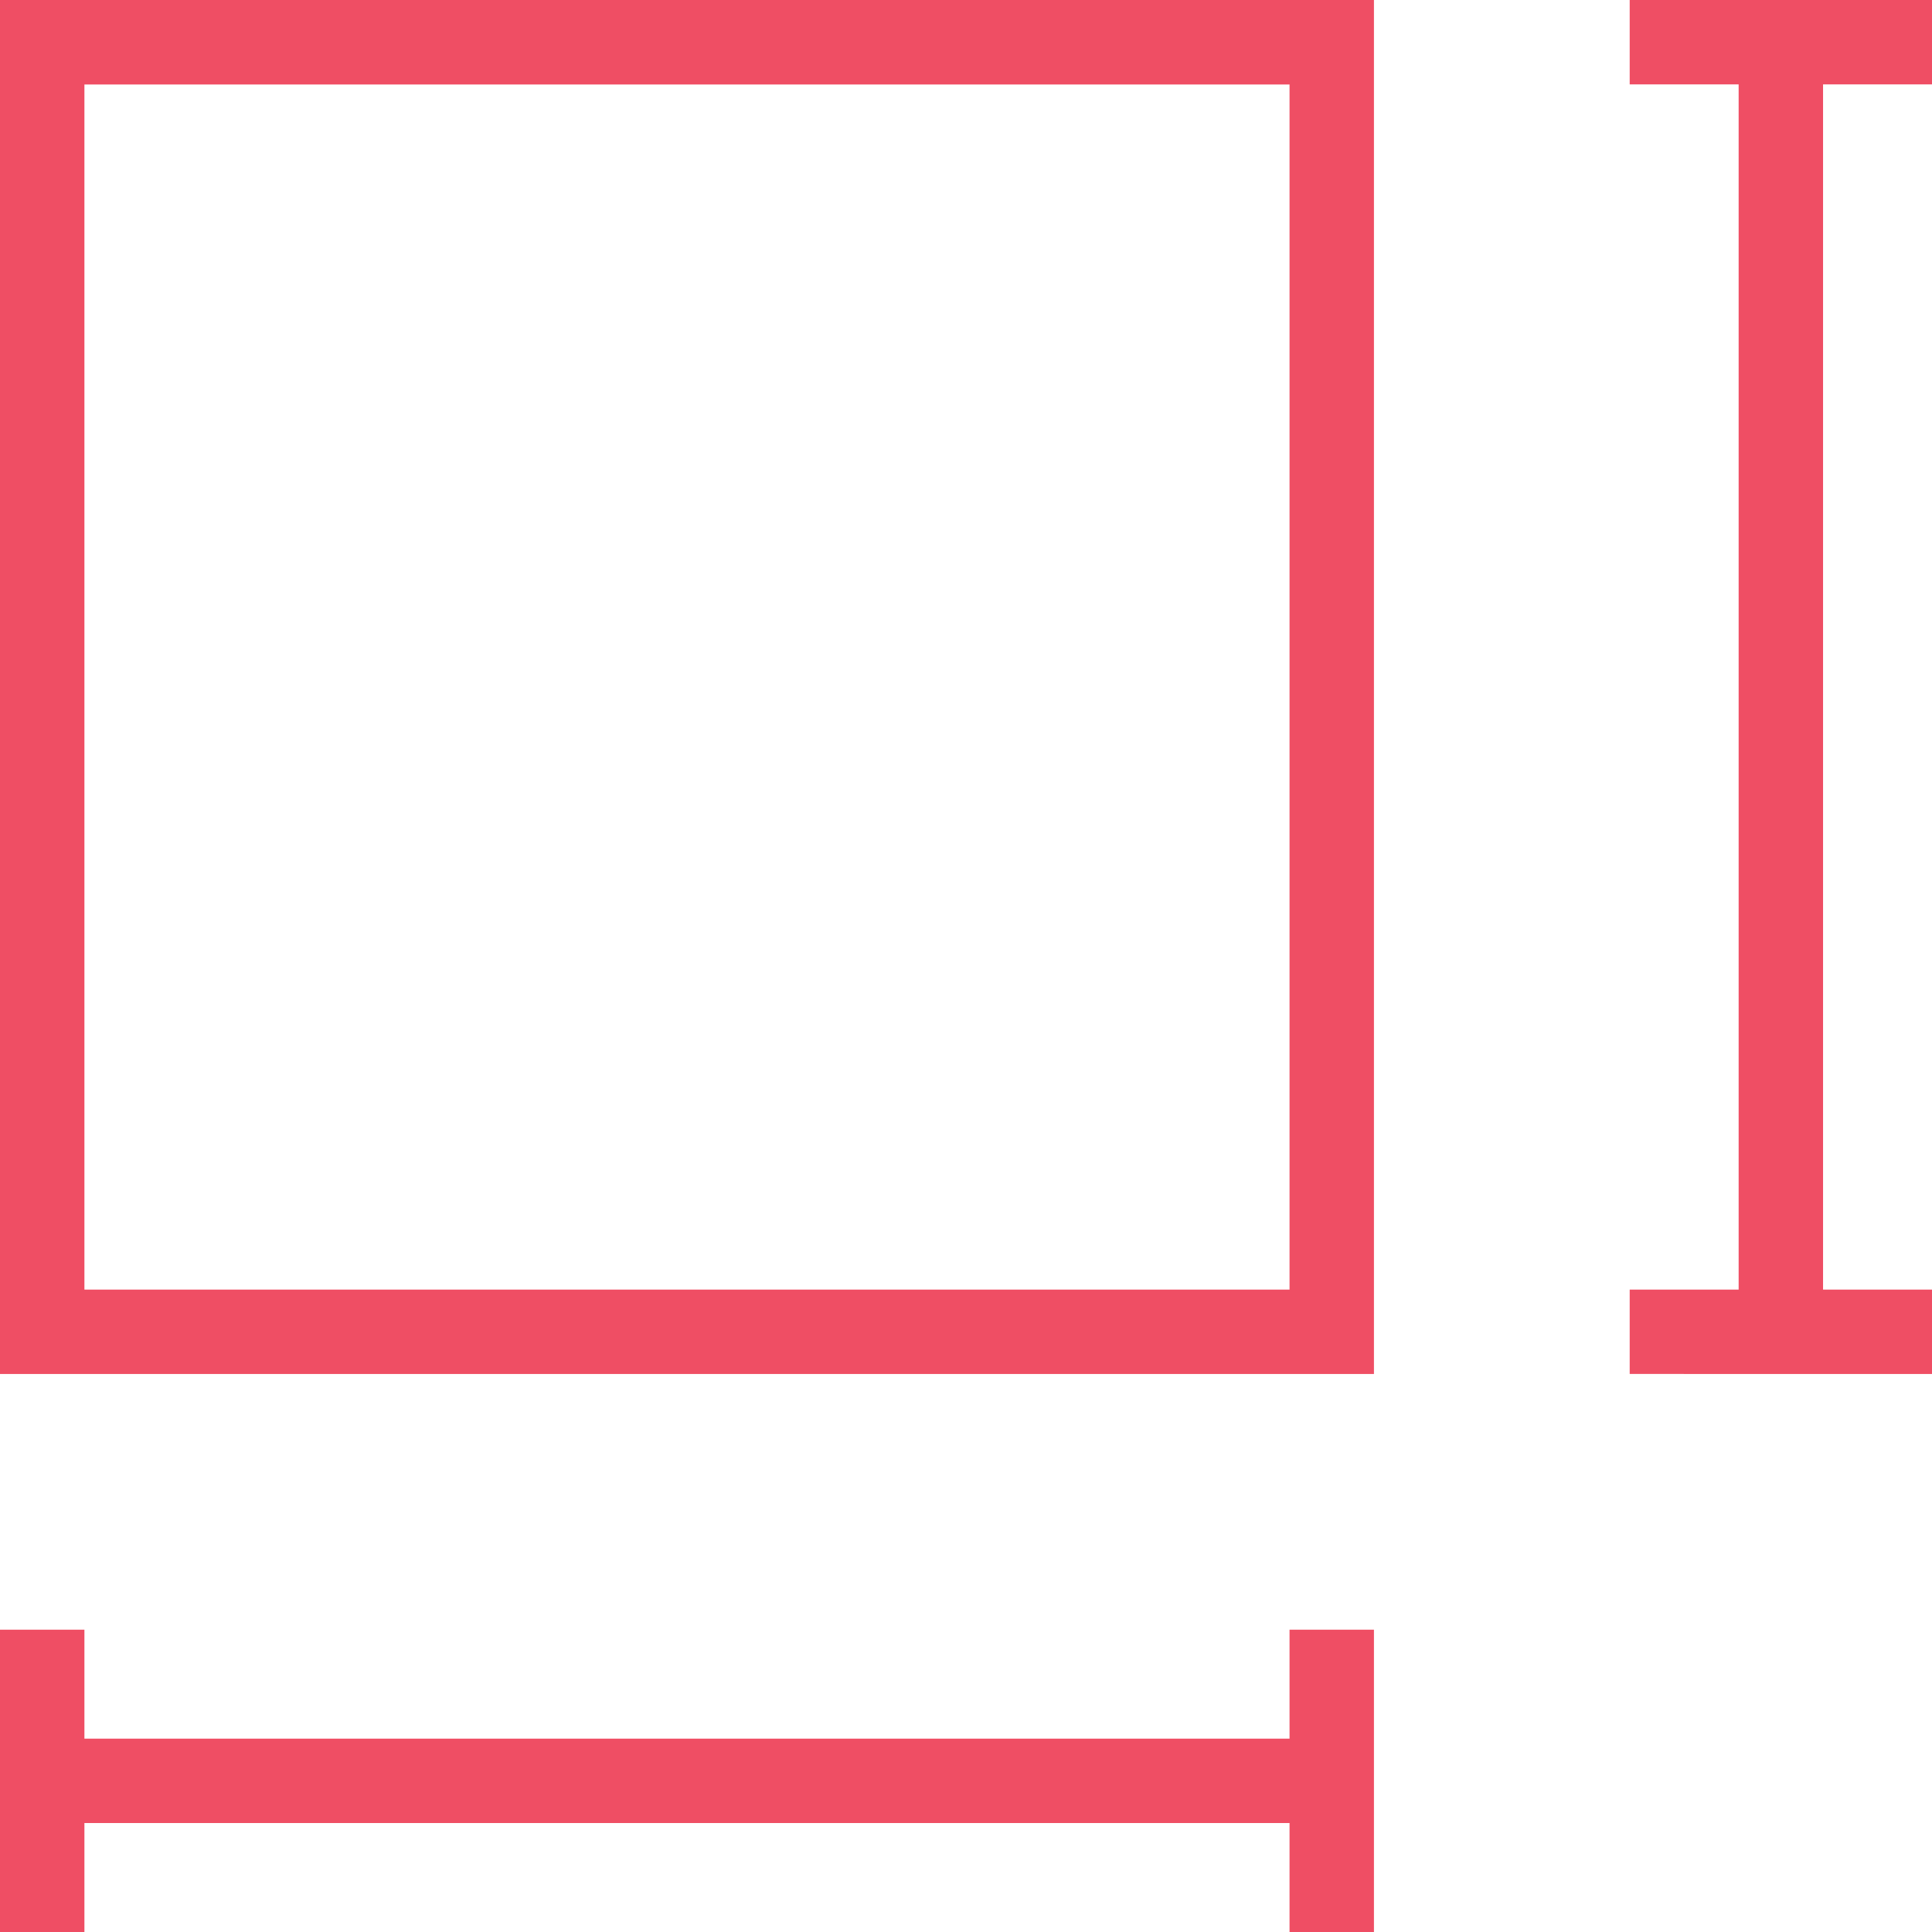 <svg xmlns="http://www.w3.org/2000/svg" width="33.942" height="33.942" viewBox="0 0 33.942 33.942">
  <path id="room-size" d="M22.655,33.942V32.028H1.483v1.914H0V28.631H1.483v1.914H22.655V28.631h1.483v5.311ZM0,24.139V0H24.138V24.139Zm1.483-1.483H22.655V1.484H1.483Zm27.148,1.482V22.656h1.914V1.483H28.631V0h5.311V1.483H32.028V22.656h1.914v1.483Z" fill="#ef4e64"/>
</svg>
